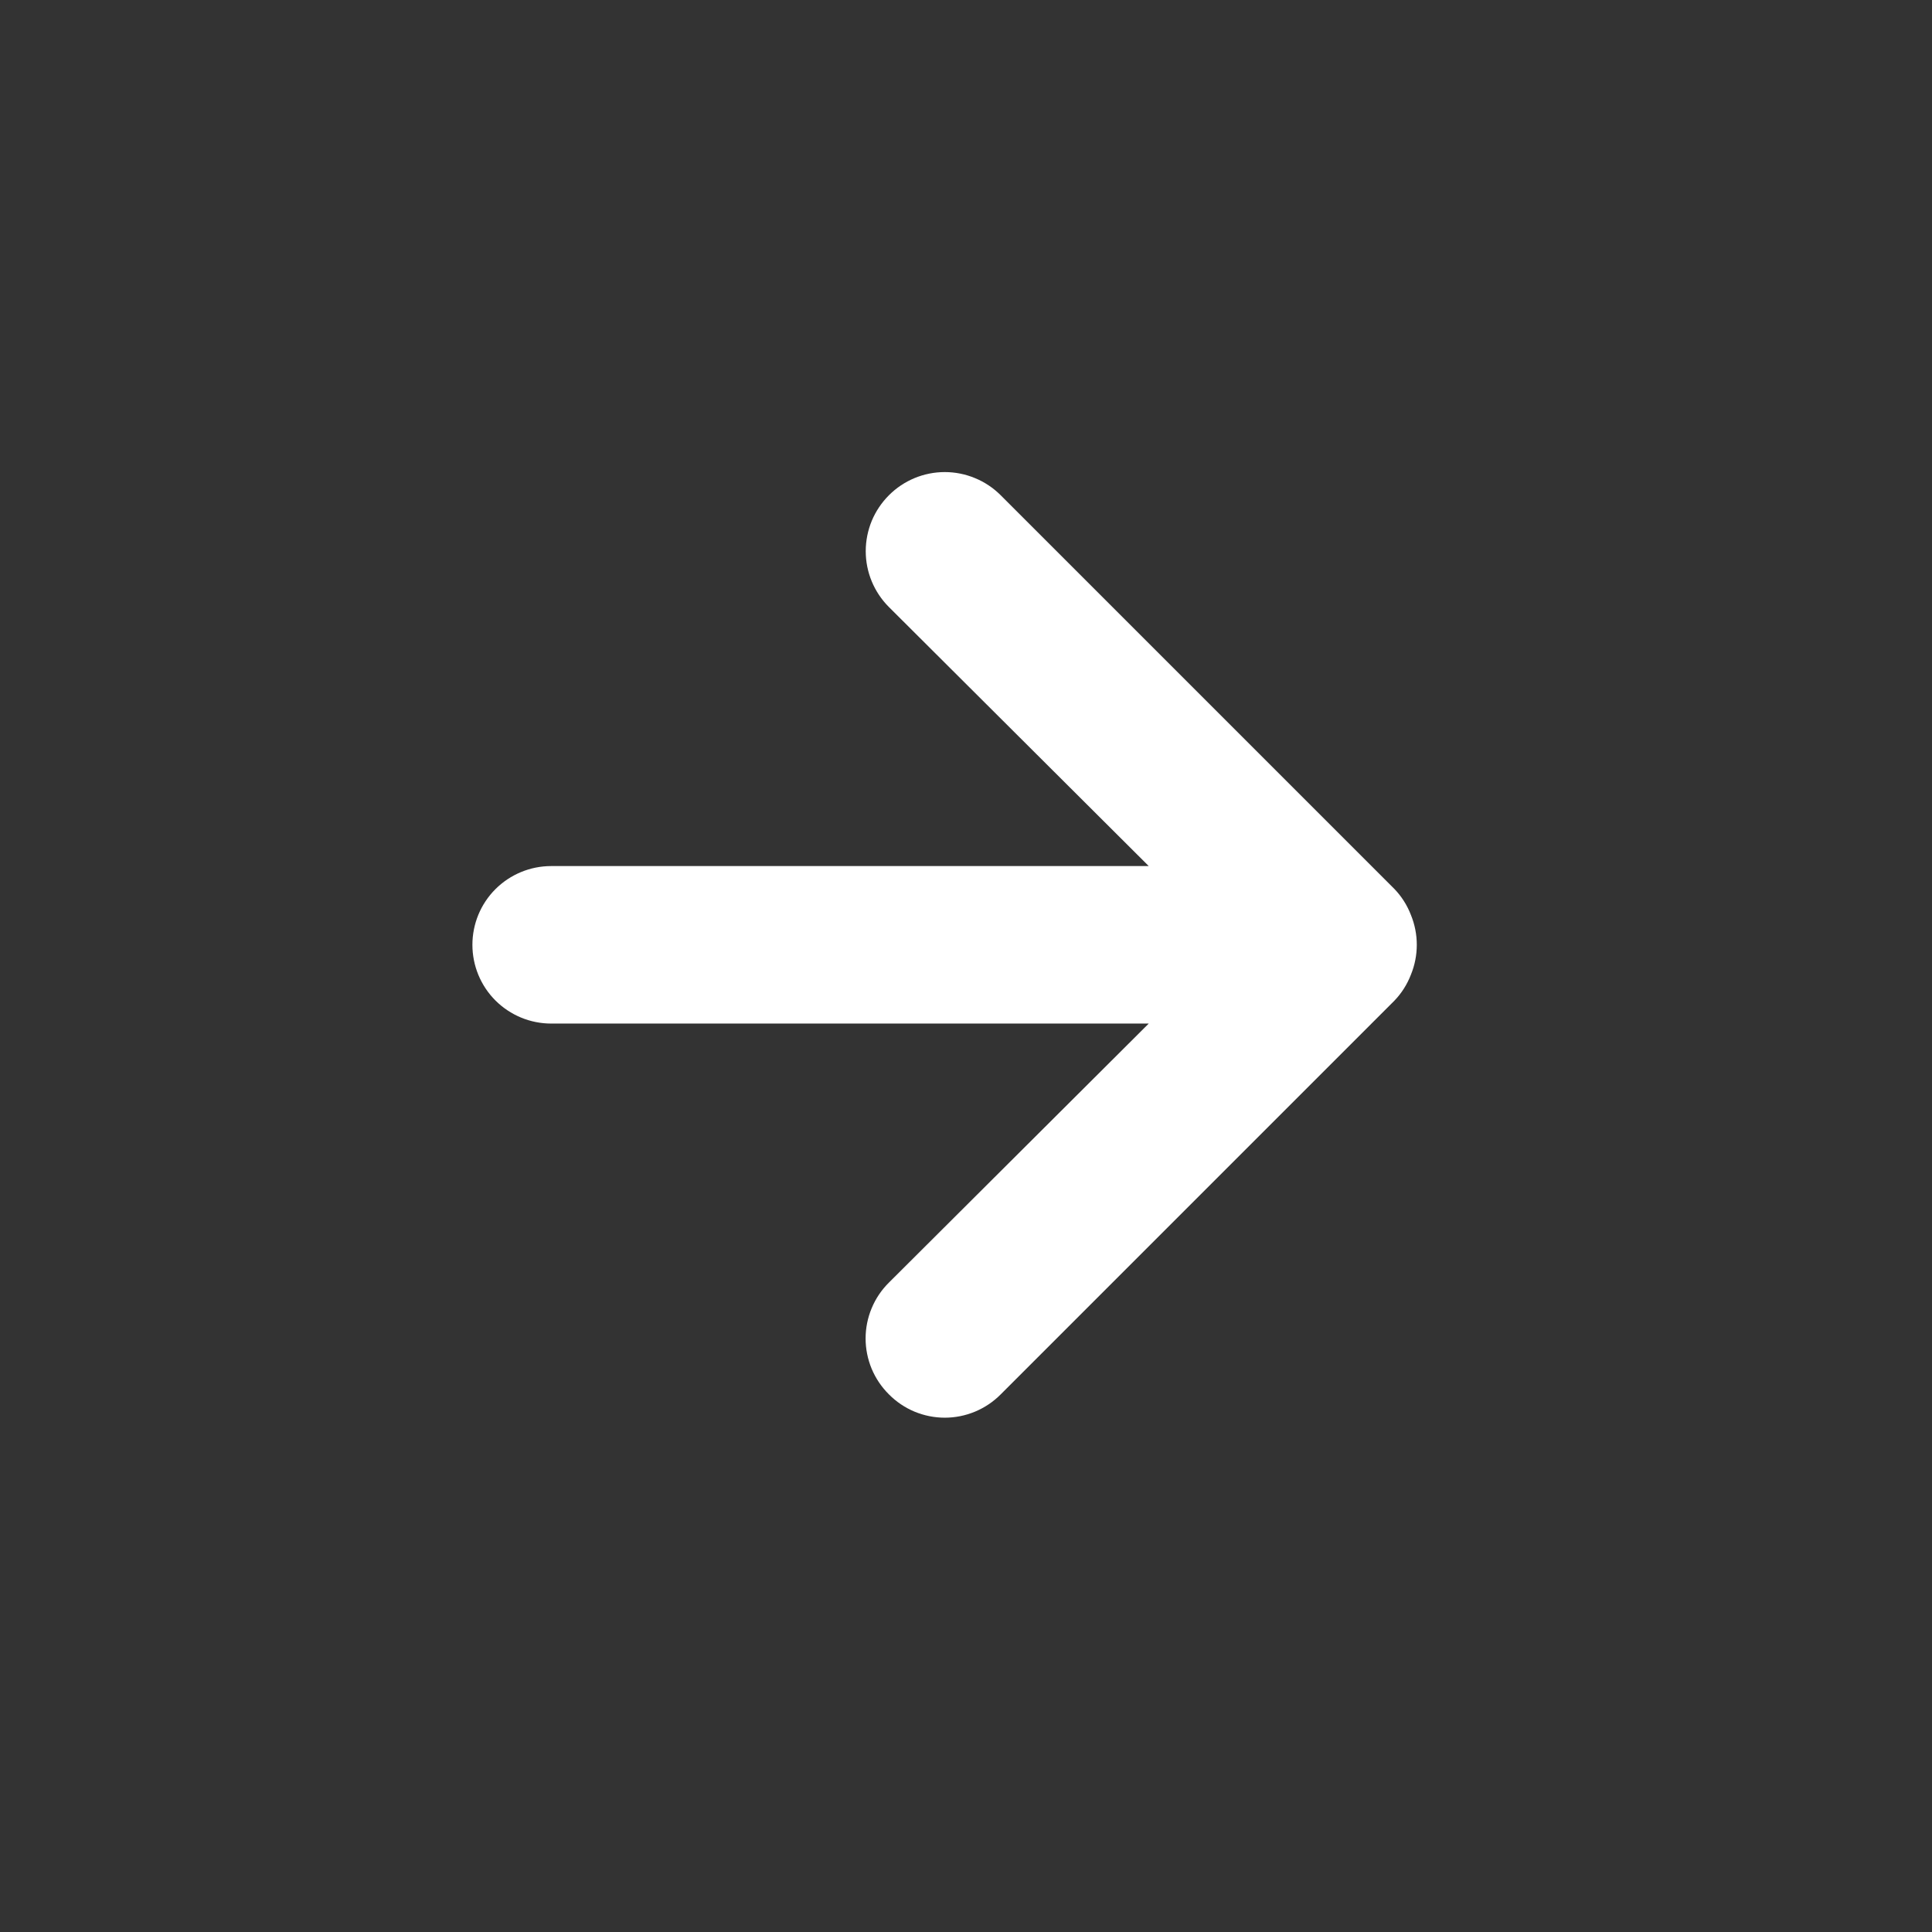 <svg width="29" height="29" viewBox="0 0 29 29" fill="none" xmlns="http://www.w3.org/2000/svg">
<rect x="0" y="0" width="29" height="29" fill="#333333" stroke="none"/>
<path d="M21.178 13.733C21.122 13.588 21.038 13.455 20.93 13.343L15.021 7.434C14.911 7.324 14.78 7.236 14.636 7.177C14.492 7.117 14.338 7.086 14.182 7.086C13.867 7.086 13.565 7.211 13.343 7.434C13.233 7.544 13.145 7.675 13.085 7.819C13.026 7.963 12.995 8.117 12.995 8.273C12.995 8.588 13.12 8.889 13.343 9.112L17.243 13H8.273C7.959 13 7.659 13.125 7.437 13.346C7.215 13.568 7.091 13.868 7.091 14.182C7.091 14.495 7.215 14.796 7.437 15.018C7.659 15.239 7.959 15.364 8.273 15.364H17.243L13.343 19.252C13.232 19.362 13.144 19.492 13.084 19.637C13.024 19.78 12.993 19.935 12.993 20.091C12.993 20.247 13.024 20.401 13.084 20.546C13.144 20.689 13.232 20.82 13.343 20.93C13.453 21.041 13.583 21.129 13.727 21.189C13.871 21.249 14.026 21.28 14.182 21.28C14.338 21.28 14.492 21.249 14.636 21.189C14.78 21.129 14.911 21.041 15.021 20.93L20.93 15.021C21.038 14.909 21.122 14.776 21.178 14.631C21.296 14.343 21.296 14.021 21.178 13.733Z" fill="white"/>
</svg>
